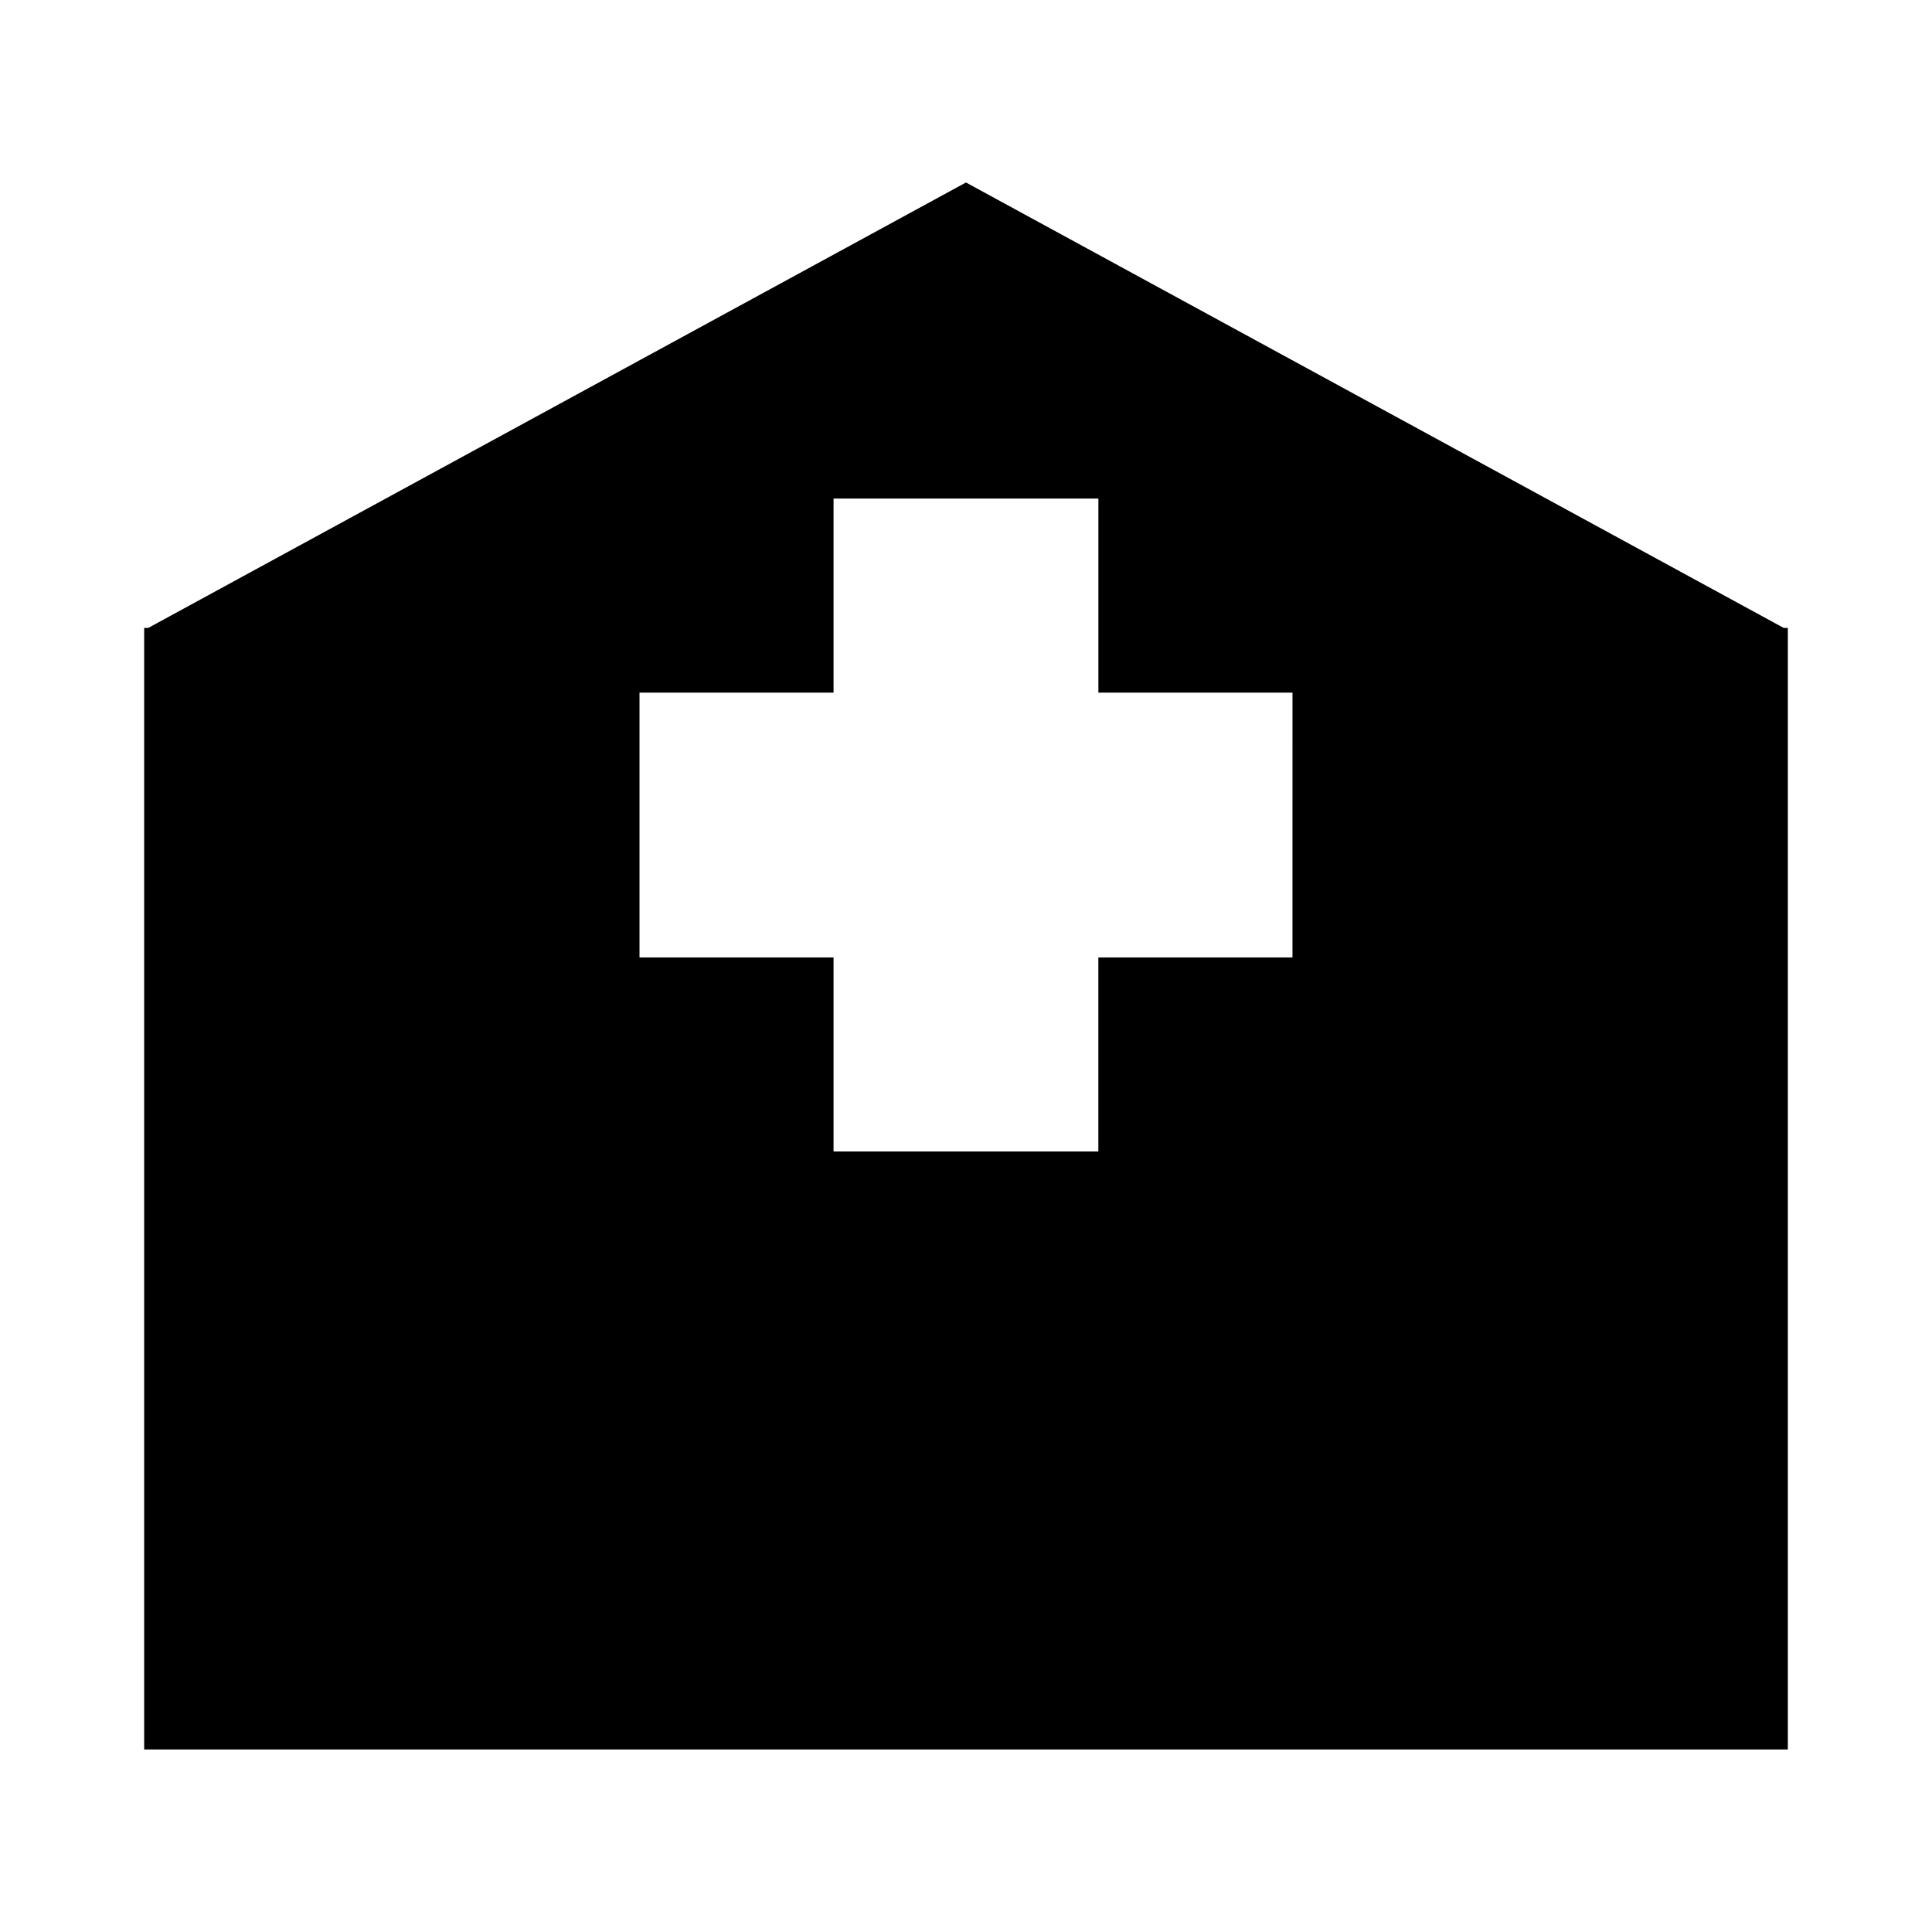 <?xml version="1.0" encoding="UTF-8"?>
<!-- Uploaded to: ICON Repo, www.iconrepo.com, Generator: ICON Repo Mixer Tools -->
<svg fill="#000000" width="800px" height="800px" version="1.1" viewBox="144 144 512 512" xmlns="http://www.w3.org/2000/svg">
 <path d="m616.71 310.41-216.72-118.05-216.71 118.05h-1.074v297.21h435.59v-297.21zm-130.2 87.324h-51.438v51.414h-70.172v-51.414h-51.426v-70.18h51.426v-51.426l70.184-0.004v51.426h51.438l-0.004 70.184z"/>
</svg>